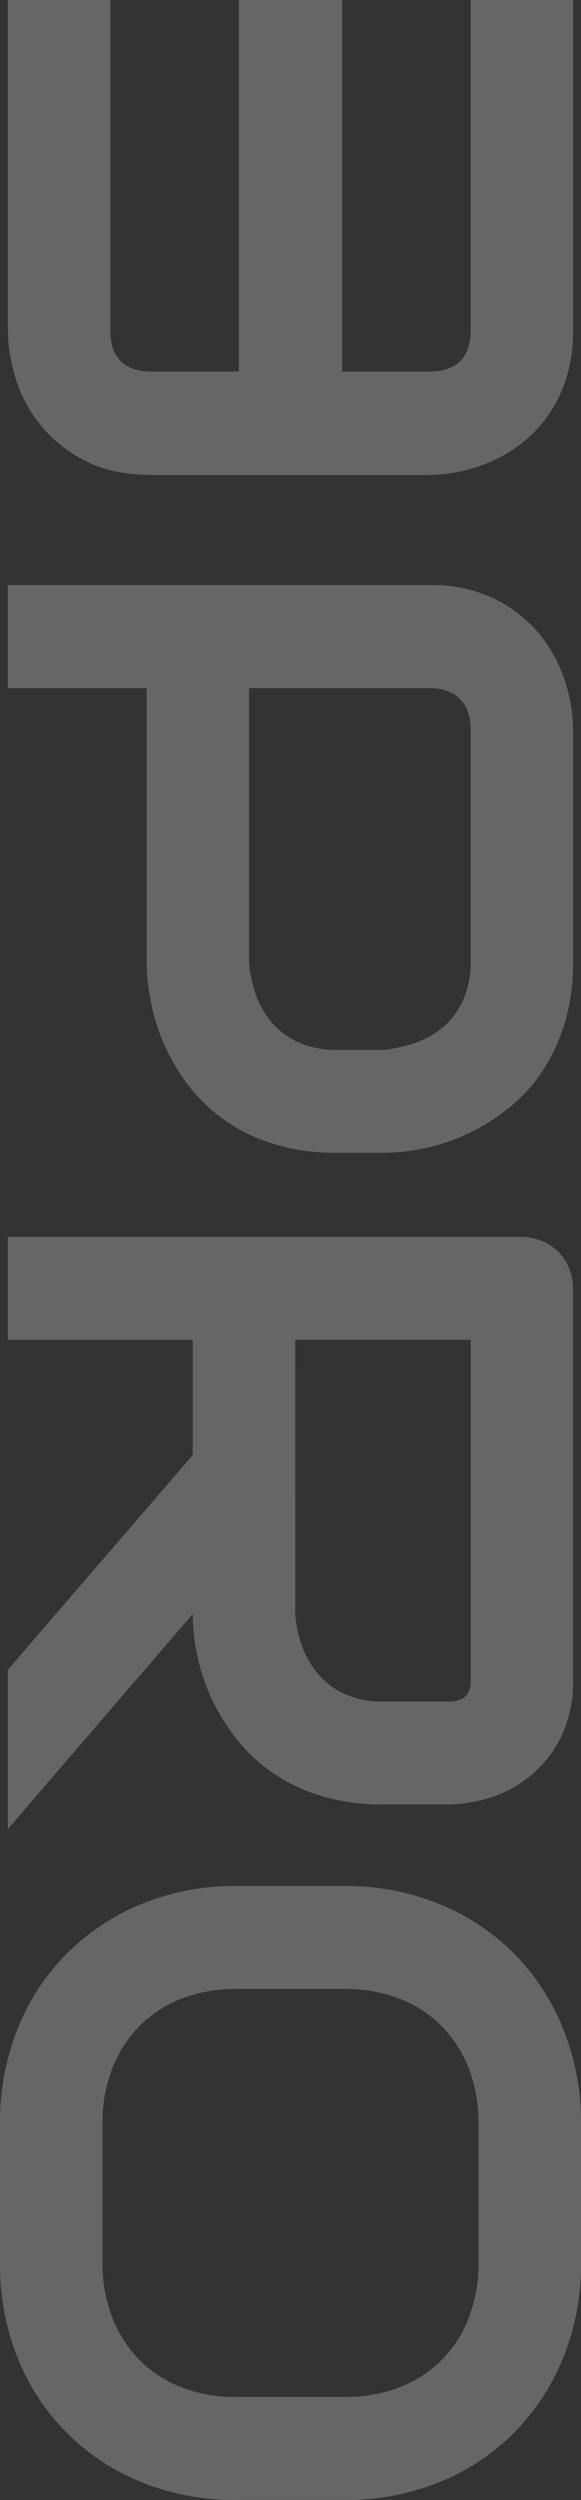 <svg xmlns="http://www.w3.org/2000/svg" width="137.074" height="589.581" viewBox="0 0 137.074 589.581"><rect x="0" y="0" width="137.074" height="589.581" fill="#333333" stroke="none"/><g transform="translate(527.628 -166.925) rotate(90)" opacity="0.25"><path d="M278.938,490.779q0,9.392-3.407,15.852a32.183,32.183,0,0,1-19.573,16.32,39.345,39.345,0,0,1-11.118,1.767H166.925V500.541H244.84q4.952,0,7.334-2.51t2.381-7.252v-20.55H166.925V445.867h87.631V425.5q0-9.949-9.715-9.95H166.925V391.38H244.84a36.828,36.828,0,0,1,11.21,1.581,32.171,32.171,0,0,1,8.734,4.231,30.42,30.42,0,0,1,6.493,6.09,34.194,34.194,0,0,1,4.391,7.207,36.912,36.912,0,0,1,2.476,7.624,35.982,35.982,0,0,1,.793,7.2Z" transform="translate(0 1.044)" fill="#fff"/><path d="M320.708,456.921V415.529h80.184c.494,0,1.026.045,1.609.09a3.915,3.915,0,0,1,1.7.622,3.629,3.629,0,0,1,1.3,1.6,7.125,7.125,0,0,1,.535,3.112V436.2a21.547,21.547,0,0,1-1.516,8.4,17.6,17.6,0,0,1-4.246,6.269,20.913,20.913,0,0,1-6.523,4.135,29.054,29.054,0,0,1-8.351,1.91Zm64.684,24.187a49.864,49.864,0,0,0,9.559-1.021,48.6,48.6,0,0,0,10.1-3.292,50.97,50.97,0,0,0,9.559-5.822,38.817,38.817,0,0,0,8.084-8.537,40.29,40.29,0,0,0,5.542-11.469,48.346,48.346,0,0,0,2.056-14.761V420.776a33.473,33.473,0,0,0-1.518-9.6,28.485,28.485,0,0,0-5.05-9.514,27.178,27.178,0,0,0-9.113-7.335,29.321,29.321,0,0,0-13.714-2.936h-92.2a12.3,12.3,0,0,0-4.869.936,10.592,10.592,0,0,0-3.885,2.577,11.592,11.592,0,0,0-2.546,3.912,12.05,12.05,0,0,0-.938,4.758V524.723h24.256V481.107h27.2l50.613,43.616h37.569Z" transform="translate(162.175 1.053)" fill="#fff"/><path d="M484.951,446.353a35.219,35.219,0,0,0-2.286-12.975,28.125,28.125,0,0,0-16.446-16.366,35.041,35.041,0,0,0-12.841-2.28H420.489a35.314,35.314,0,0,0-12.937,2.28,29.315,29.315,0,0,0-10.044,6.417,28.328,28.328,0,0,0-6.494,9.95,35.176,35.176,0,0,0-2.288,12.975v25.48a35.148,35.148,0,0,0,2.288,12.972,28.294,28.294,0,0,0,6.494,9.95,29.254,29.254,0,0,0,10.044,6.416,35.275,35.275,0,0,0,12.937,2.278h32.7a35.306,35.306,0,0,0,12.939-2.278,29.247,29.247,0,0,0,10.041-6.416,28.237,28.237,0,0,0,6.5-9.95,35.191,35.191,0,0,0,2.286-12.972Zm24.29,25.48a58.483,58.483,0,0,1-4.2,22.411,52.28,52.28,0,0,1-29.386,29.248,58.858,58.858,0,0,1-22.278,4.139H420.489a59.212,59.212,0,0,1-22.326-4.139,52.737,52.737,0,0,1-17.749-11.579,53.7,53.7,0,0,1-11.729-17.67,57.906,57.906,0,0,1-4.248-22.411v-25.48a58.045,58.045,0,0,1,4.248-22.368,53.092,53.092,0,0,1,11.729-17.667,53.675,53.675,0,0,1,17.749-11.576,58.589,58.589,0,0,1,22.326-4.186h32.888a58.239,58.239,0,0,1,22.278,4.186,53.9,53.9,0,0,1,17.708,11.576,52.548,52.548,0,0,1,11.678,17.667,58.624,58.624,0,0,1,4.2,22.368Z" transform="translate(247.264 0)" fill="#fff"/><path d="M337.814,447.141A22.314,22.314,0,0,1,336.3,455.5a18.067,18.067,0,0,1-4.2,6.269,20.667,20.667,0,0,1-6.477,4.134,29.336,29.336,0,0,1-8.489,1.912H252.494v-42.5c0-3.157.847-5.558,2.544-7.248q2.481-2.533,7.372-2.533h54.72a21.411,21.411,0,0,1,8.4,1.556,18.646,18.646,0,0,1,6.256,4.224,20.329,20.329,0,0,1,4.064,6.489,34.449,34.449,0,0,1,1.964,8.4Zm23.229-20.5a45.558,45.558,0,0,0-3.305-10.048,48,48,0,0,0-5.807-9.513,37.564,37.564,0,0,0-8.487-8.051,43.355,43.355,0,0,0-11.525-5.556,47.694,47.694,0,0,0-14.788-2.09h-54.9a38.244,38.244,0,0,0-11.034,1.779,34.429,34.429,0,0,0-11.079,5.825,32.264,32.264,0,0,0-8.487,10.492,33.825,33.825,0,0,0-3.439,15.828v99.413h24.3V491.956h64.637a46.88,46.88,0,0,0,9.6-1.022,47.469,47.469,0,0,0,19.657-8.981,38.956,38.956,0,0,0,8.086-8.535,40.313,40.313,0,0,0,5.537-11.471,48.587,48.587,0,0,0,2.057-14.806V436.2a46.08,46.08,0,0,0-1.029-9.559" transform="translate(76.721 1.053)" fill="#fff"/></g></svg>